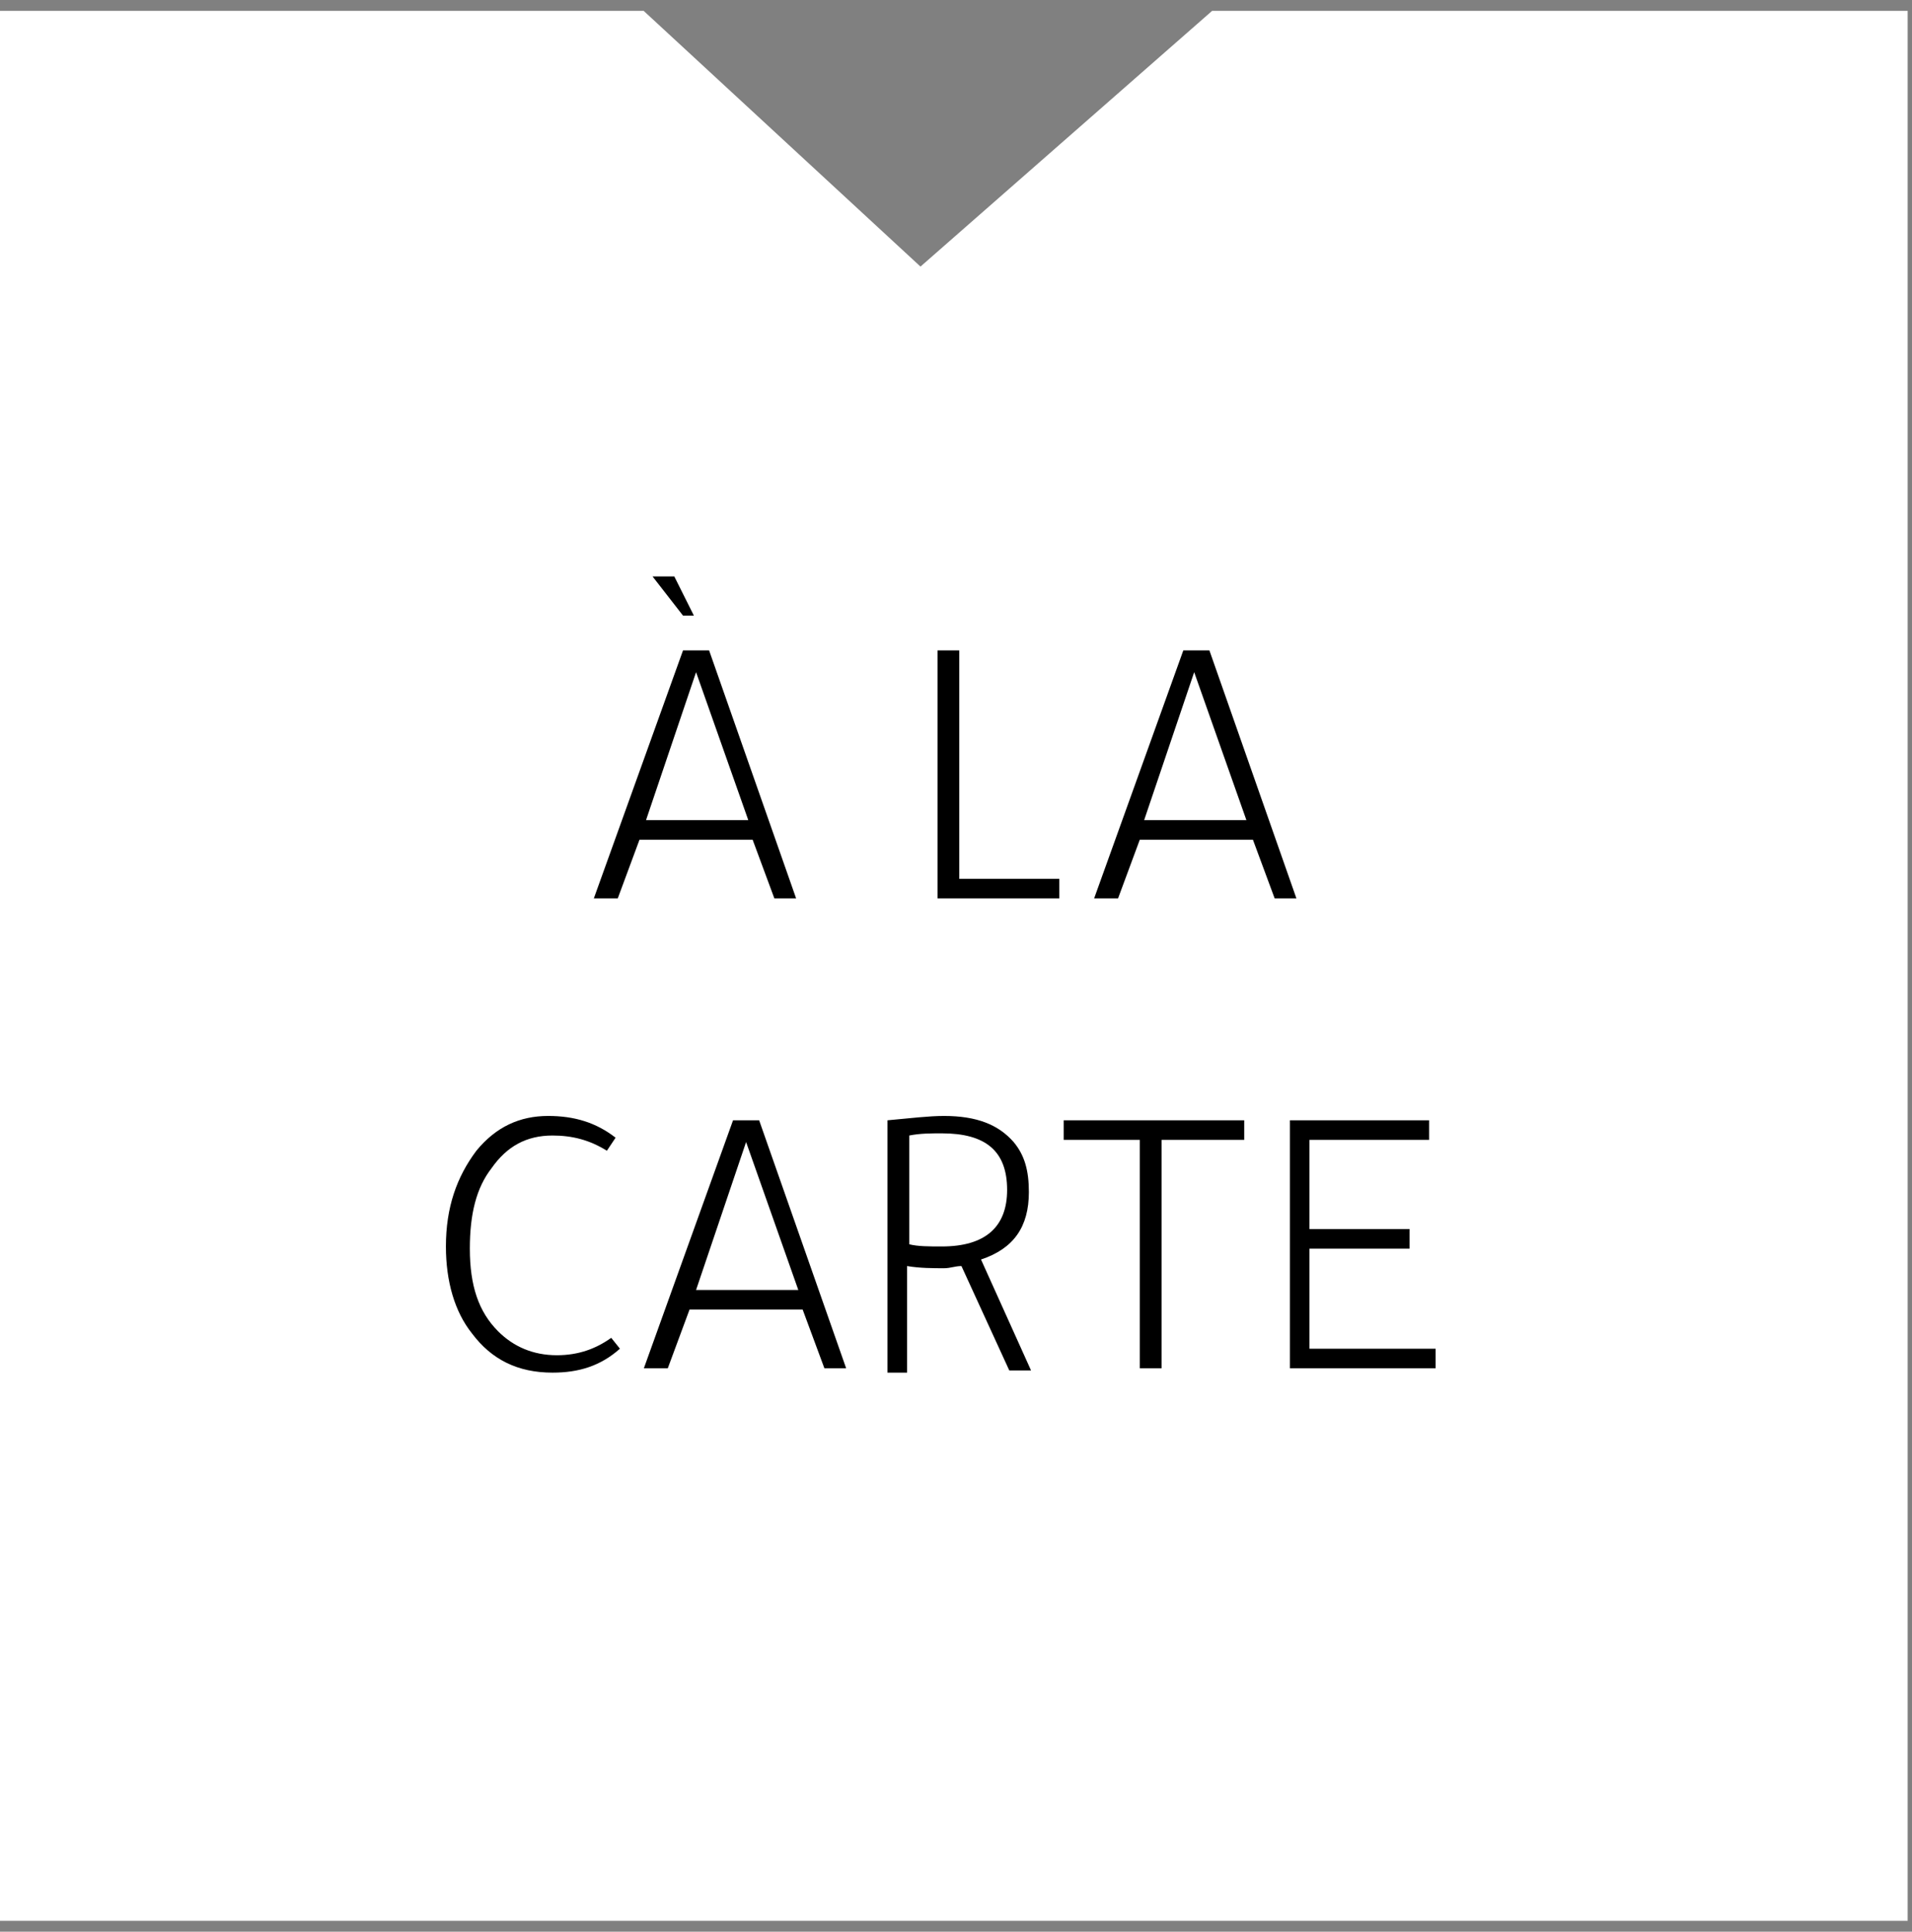 <?xml version="1.0" encoding="utf-8"?>
<!-- Generator: Adobe Illustrator 23.0.3, SVG Export Plug-In . SVG Version: 6.00 Build 0)  -->
<svg version="1.1" id="Calque_1" xmlns="http://www.w3.org/2000/svg" xmlns:xlink="http://www.w3.org/1999/xlink" x="0px" y="0px"
	 viewBox="0 0 87.9 88.8" style="enable-background:new 0 0 87.9 88.8;" xml:space="preserve">
<rect x="0" y="0" width="87.9" height="88.8" fill="#808080" stroke="none"/>
<style type="text/css">
	.st0{fill:#FFFFFF;stroke:#FFFFFF;stroke-width:2;stroke-miterlimit:10;}
	.st1{enable-background:new    ;}
</style>
<g>
	<g id="Groupe_843_6_">
		<path id="Tracé_1253_6_" class="st0" d="M86.7,87.3H0.9V1.5h28.3l13.1,12.1L56.1,1.5h30.6V87.3z"/>
	</g>
	<g class="st1">
		<path d="M31.4,29.9h1.2l4,11.4h-1l-1-2.7h-5.2l-1,2.7h-1.1L31.4,29.9z M32,30.9l-2.3,6.8h4.7L32,30.9z M31.4,28.3L30,26.5h1
			l0.9,1.8H31.4z"/>
		<path d="M43.1,41.3V29.9h1v10.5h4.6v0.9H43.1z"/>
		<path d="M54.4,29.9h1.2l4,11.4h-1l-1-2.7h-5.2l-1,2.7h-1.1L54.4,29.9z M54.9,30.9l-2.3,6.8h4.7L54.9,30.9z"/>
	</g>
	<g class="st1">
		<path d="M28.5,62c-0.9,0.8-1.9,1.1-3.1,1.1c-1.6,0-2.8-0.6-3.7-1.8c-0.8-1-1.2-2.4-1.2-4c0-1.8,0.5-3.2,1.4-4.4
			c0.9-1.1,2-1.6,3.3-1.6c1.2,0,2.2,0.3,3.1,1l-0.4,0.6c-0.8-0.5-1.6-0.7-2.5-0.7c-1.2,0-2.1,0.5-2.8,1.5c-0.7,0.9-1,2.1-1,3.7
			c0,1.7,0.4,2.9,1.3,3.8c0.7,0.7,1.6,1.1,2.7,1.1c1,0,1.8-0.3,2.5-0.8L28.5,62z"/>
		<path d="M33.7,51.5h1.2l4,11.4h-1l-1-2.7h-5.2l-1,2.7h-1.1L33.7,51.5z M34.3,52.5L32,59.3h4.7L34.3,52.5z"/>
		<path d="M40.8,62.9V51.5c1.1-0.1,1.9-0.2,2.6-0.2c1.5,0,2.5,0.4,3.2,1.2c0.5,0.6,0.7,1.3,0.7,2.3c0,1.6-0.7,2.6-2.2,3.1l2.3,5.1
			h-1l-2.2-4.8l0,0c-0.3,0-0.5,0.1-0.8,0.1c-0.5,0-1.1,0-1.7-0.1v4.9H40.8z M41.8,52.2v5c0.4,0.1,0.9,0.1,1.5,0.1c2,0,3-0.9,3-2.6
			c0-1.8-1-2.6-3-2.6C42.8,52.1,42.3,52.1,41.8,52.2z"/>
		<path d="M52.4,52.4h-3.5v-0.9h8.3v0.9h-3.8v10.5h-1V52.4z"/>
		<path d="M59.3,51.5h6.4v0.9h-5.5v4.1h4.6v0.9h-4.6V62H66v0.9h-6.7V51.5z"/>
	</g>
</g>
<path d="M-286-55.4"/>
</svg>
